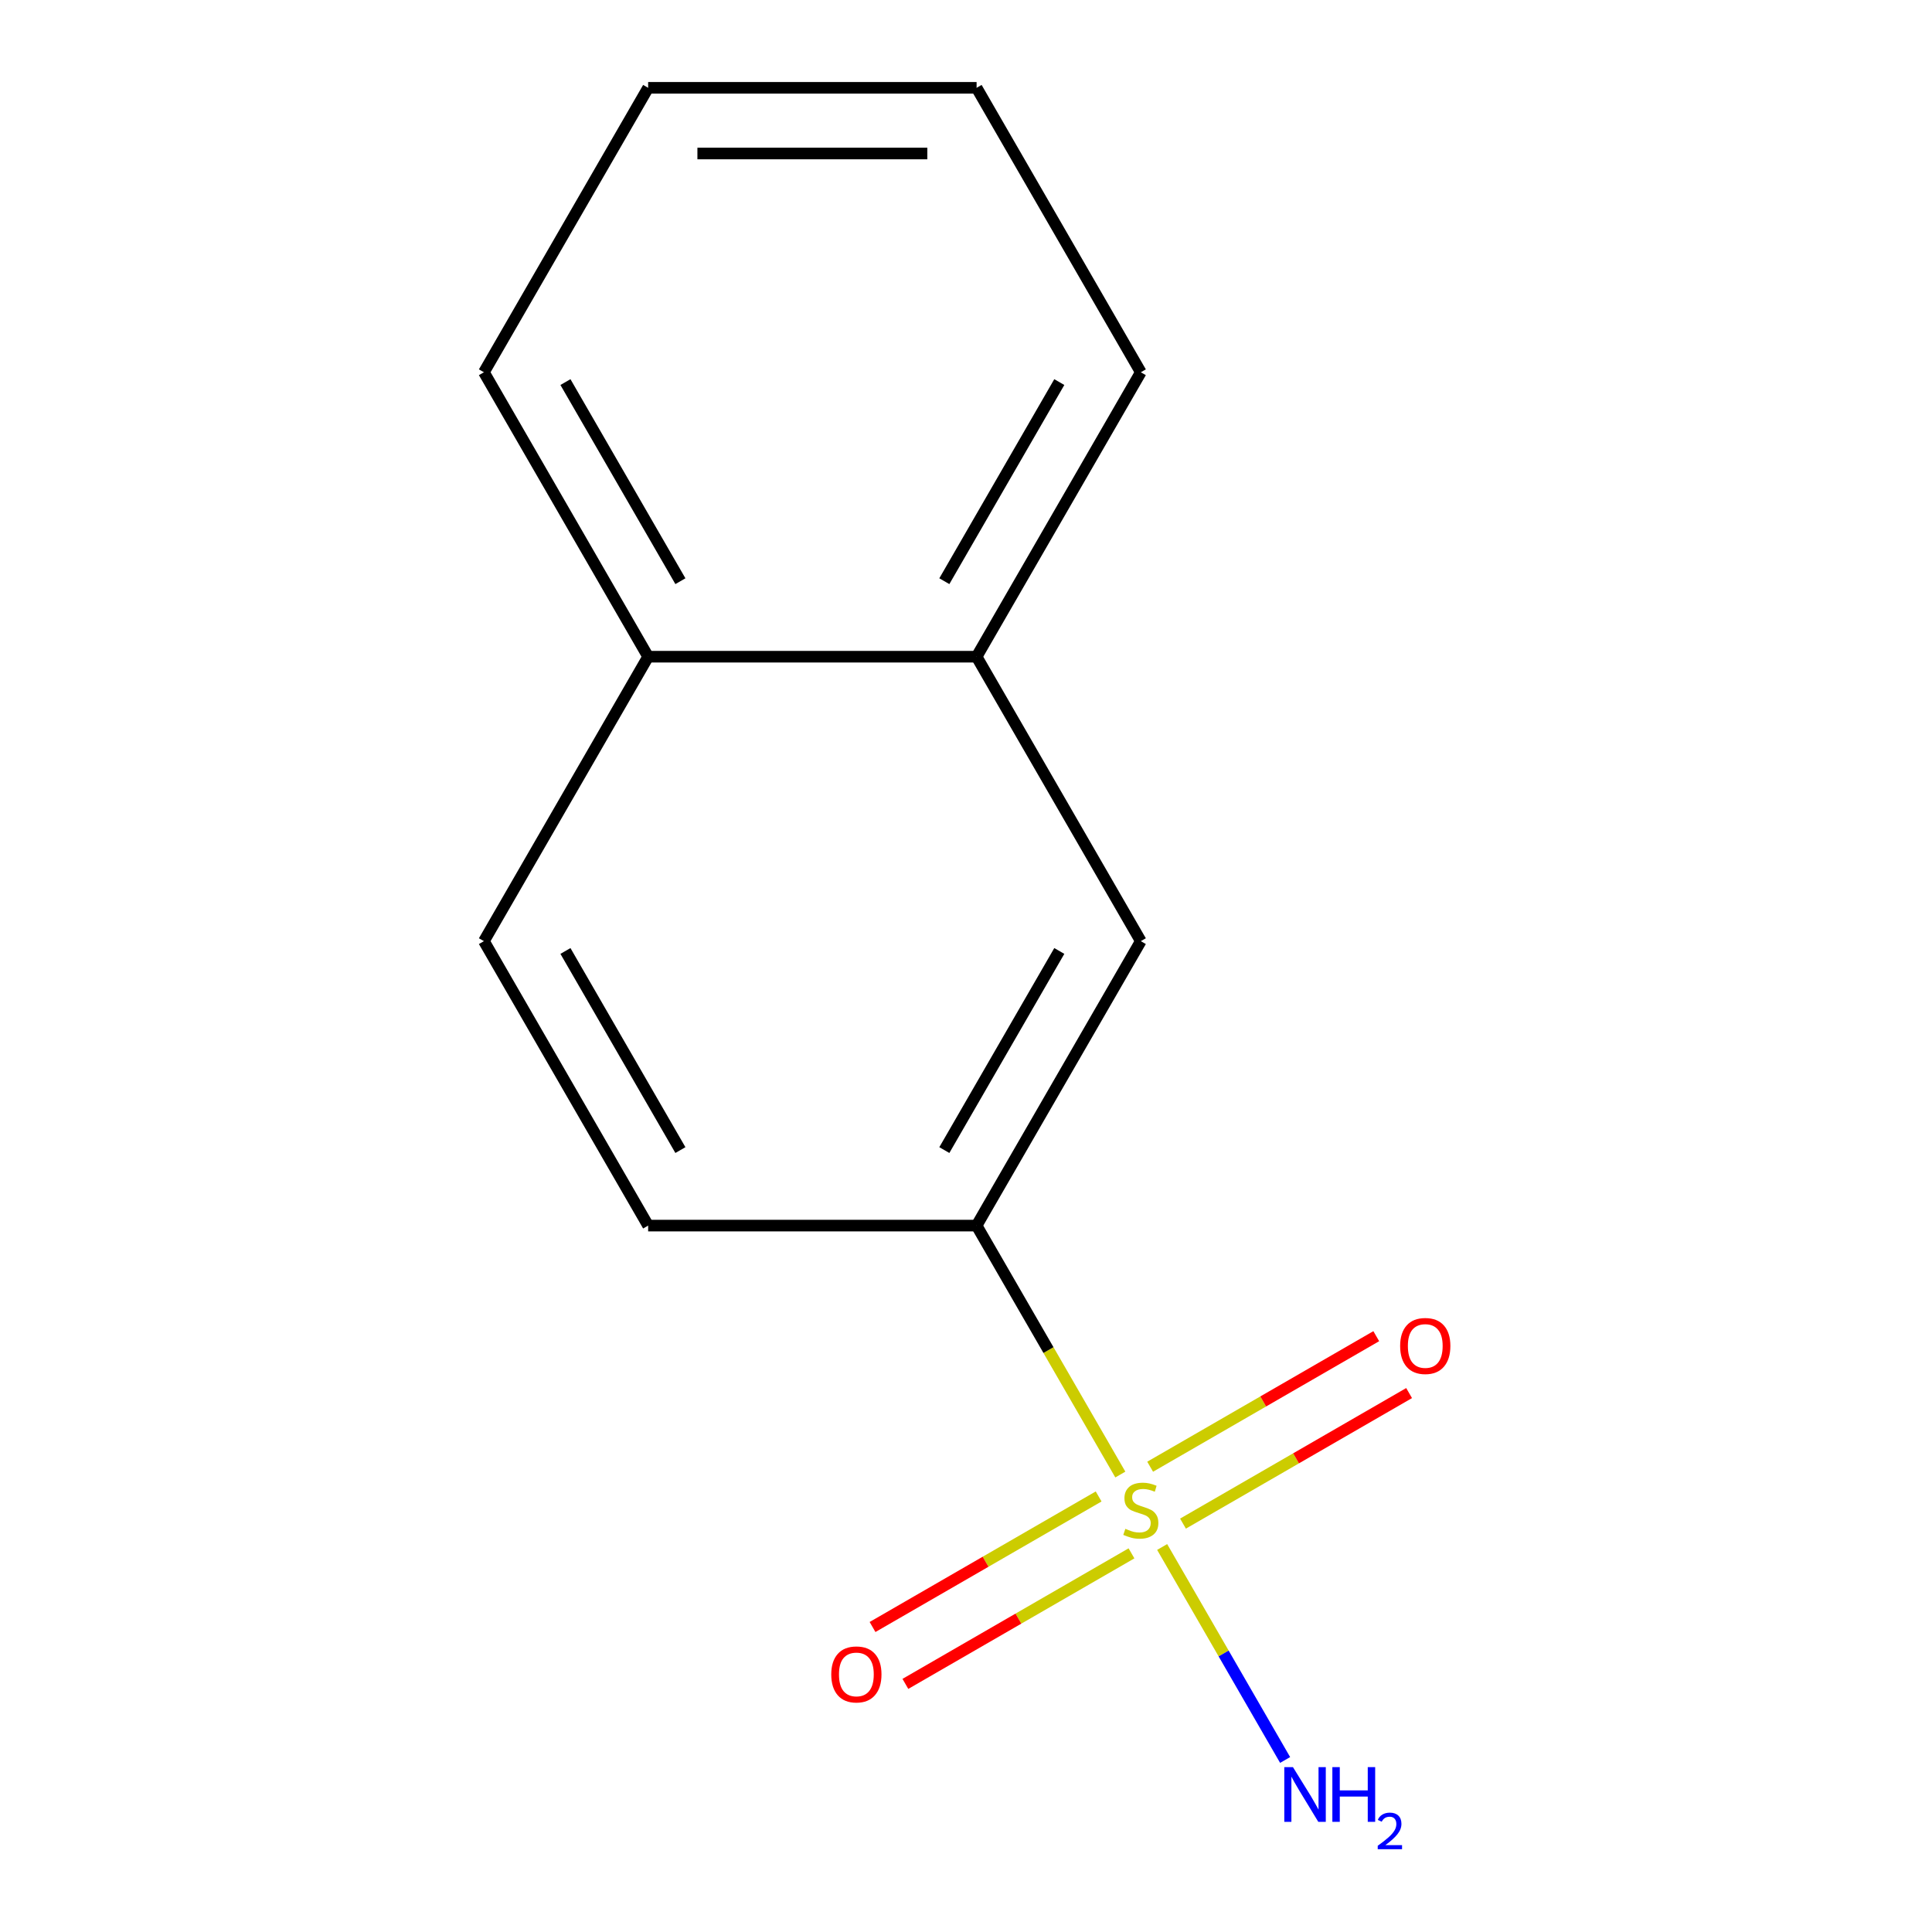 <?xml version='1.0' encoding='iso-8859-1'?>
<svg version='1.1' baseProfile='full'
              xmlns='http://www.w3.org/2000/svg'
                      xmlns:rdkit='http://www.rdkit.org/xml'
                      xmlns:xlink='http://www.w3.org/1999/xlink'
                  xml:space='preserve'
width='1000px' height='1000px' viewBox='0 0 1000 1000'>
<!-- END OF HEADER -->
<rect style='opacity:1.0;fill:#FFFFFF;stroke:none' width='1000' height='1000' x='0' y='0'> </rect>
<path class='bond-0' d='M 579.88,763.222 L 542.682,698.794' style='fill:none;fill-rule:evenodd;stroke:#CCCC00;stroke-width:6px;stroke-linecap:butt;stroke-linejoin:miter;stroke-opacity:1' />
<path class='bond-0' d='M 542.682,698.794 L 505.484,634.365' style='fill:none;fill-rule:evenodd;stroke:#000000;stroke-width:6px;stroke-linecap:butt;stroke-linejoin:miter;stroke-opacity:1' />
<path class='bond-2' d='M 568.655,774.566 L 510.139,808.35' style='fill:none;fill-rule:evenodd;stroke:#CCCC00;stroke-width:6px;stroke-linecap:butt;stroke-linejoin:miter;stroke-opacity:1' />
<path class='bond-2' d='M 510.139,808.35 L 451.623,842.134' style='fill:none;fill-rule:evenodd;stroke:#FF0000;stroke-width:6px;stroke-linecap:butt;stroke-linejoin:miter;stroke-opacity:1' />
<path class='bond-2' d='M 585.656,804.011 L 527.139,837.796' style='fill:none;fill-rule:evenodd;stroke:#CCCC00;stroke-width:6px;stroke-linecap:butt;stroke-linejoin:miter;stroke-opacity:1' />
<path class='bond-2' d='M 527.139,837.796 L 468.623,871.58' style='fill:none;fill-rule:evenodd;stroke:#FF0000;stroke-width:6px;stroke-linecap:butt;stroke-linejoin:miter;stroke-opacity:1' />
<path class='bond-3' d='M 612.316,788.619 L 670.832,754.835' style='fill:none;fill-rule:evenodd;stroke:#CCCC00;stroke-width:6px;stroke-linecap:butt;stroke-linejoin:miter;stroke-opacity:1' />
<path class='bond-3' d='M 670.832,754.835 L 729.348,721.051' style='fill:none;fill-rule:evenodd;stroke:#FF0000;stroke-width:6px;stroke-linecap:butt;stroke-linejoin:miter;stroke-opacity:1' />
<path class='bond-3' d='M 595.315,759.174 L 653.832,725.389' style='fill:none;fill-rule:evenodd;stroke:#CCCC00;stroke-width:6px;stroke-linecap:butt;stroke-linejoin:miter;stroke-opacity:1' />
<path class='bond-3' d='M 653.832,725.389 L 712.348,691.605' style='fill:none;fill-rule:evenodd;stroke:#FF0000;stroke-width:6px;stroke-linecap:butt;stroke-linejoin:miter;stroke-opacity:1' />
<path class='bond-4' d='M 601.53,800.723 L 633.354,855.842' style='fill:none;fill-rule:evenodd;stroke:#CCCC00;stroke-width:6px;stroke-linecap:butt;stroke-linejoin:miter;stroke-opacity:1' />
<path class='bond-4' d='M 633.354,855.842 L 665.177,910.962' style='fill:none;fill-rule:evenodd;stroke:#0000FF;stroke-width:6px;stroke-linecap:butt;stroke-linejoin:miter;stroke-opacity:1' />
<path class='bond-1' d='M 505.484,634.365 L 590.485,487.137' style='fill:none;fill-rule:evenodd;stroke:#000000;stroke-width:6px;stroke-linecap:butt;stroke-linejoin:miter;stroke-opacity:1' />
<path class='bond-1' d='M 488.788,595.28 L 548.29,492.221' style='fill:none;fill-rule:evenodd;stroke:#000000;stroke-width:6px;stroke-linecap:butt;stroke-linejoin:miter;stroke-opacity:1' />
<path class='bond-6' d='M 505.484,634.365 L 335.48,634.365' style='fill:none;fill-rule:evenodd;stroke:#000000;stroke-width:6px;stroke-linecap:butt;stroke-linejoin:miter;stroke-opacity:1' />
<path class='bond-5' d='M 590.485,487.137 L 505.484,339.91' style='fill:none;fill-rule:evenodd;stroke:#000000;stroke-width:6px;stroke-linecap:butt;stroke-linejoin:miter;stroke-opacity:1' />
<path class='bond-9' d='M 505.484,339.91 L 590.485,192.682' style='fill:none;fill-rule:evenodd;stroke:#000000;stroke-width:6px;stroke-linecap:butt;stroke-linejoin:miter;stroke-opacity:1' />
<path class='bond-9' d='M 488.788,300.825 L 548.29,197.766' style='fill:none;fill-rule:evenodd;stroke:#000000;stroke-width:6px;stroke-linecap:butt;stroke-linejoin:miter;stroke-opacity:1' />
<path class='bond-13' d='M 505.484,339.91 L 335.48,339.91' style='fill:none;fill-rule:evenodd;stroke:#000000;stroke-width:6px;stroke-linecap:butt;stroke-linejoin:miter;stroke-opacity:1' />
<path class='bond-8' d='M 335.48,634.365 L 250.478,487.137' style='fill:none;fill-rule:evenodd;stroke:#000000;stroke-width:6px;stroke-linecap:butt;stroke-linejoin:miter;stroke-opacity:1' />
<path class='bond-8' d='M 352.175,595.28 L 292.674,492.221' style='fill:none;fill-rule:evenodd;stroke:#000000;stroke-width:6px;stroke-linecap:butt;stroke-linejoin:miter;stroke-opacity:1' />
<path class='bond-7' d='M 335.48,339.91 L 250.478,487.137' style='fill:none;fill-rule:evenodd;stroke:#000000;stroke-width:6px;stroke-linecap:butt;stroke-linejoin:miter;stroke-opacity:1' />
<path class='bond-10' d='M 335.48,339.91 L 250.478,192.682' style='fill:none;fill-rule:evenodd;stroke:#000000;stroke-width:6px;stroke-linecap:butt;stroke-linejoin:miter;stroke-opacity:1' />
<path class='bond-10' d='M 352.175,300.825 L 292.674,197.766' style='fill:none;fill-rule:evenodd;stroke:#000000;stroke-width:6px;stroke-linecap:butt;stroke-linejoin:miter;stroke-opacity:1' />
<path class='bond-11' d='M 590.485,192.682 L 505.484,45.455' style='fill:none;fill-rule:evenodd;stroke:#000000;stroke-width:6px;stroke-linecap:butt;stroke-linejoin:miter;stroke-opacity:1' />
<path class='bond-12' d='M 250.478,192.682 L 335.48,45.455' style='fill:none;fill-rule:evenodd;stroke:#000000;stroke-width:6px;stroke-linecap:butt;stroke-linejoin:miter;stroke-opacity:1' />
<path class='bond-14' d='M 505.484,45.455 L 335.48,45.455' style='fill:none;fill-rule:evenodd;stroke:#000000;stroke-width:6px;stroke-linecap:butt;stroke-linejoin:miter;stroke-opacity:1' />
<path class='bond-14' d='M 479.983,79.455 L 360.98,79.455' style='fill:none;fill-rule:evenodd;stroke:#000000;stroke-width:6px;stroke-linecap:butt;stroke-linejoin:miter;stroke-opacity:1' />
<path  class='atom-0' d='M 582.485 791.312
Q 582.805 791.432, 584.125 791.992
Q 585.445 792.552, 586.885 792.912
Q 588.365 793.232, 589.805 793.232
Q 592.485 793.232, 594.045 791.952
Q 595.605 790.632, 595.605 788.352
Q 595.605 786.792, 594.805 785.832
Q 594.045 784.872, 592.845 784.352
Q 591.645 783.832, 589.645 783.232
Q 587.125 782.472, 585.605 781.752
Q 584.125 781.032, 583.045 779.512
Q 582.005 777.992, 582.005 775.432
Q 582.005 771.872, 584.405 769.672
Q 586.845 767.472, 591.645 767.472
Q 594.925 767.472, 598.645 769.032
L 597.725 772.112
Q 594.325 770.712, 591.765 770.712
Q 589.005 770.712, 587.485 771.872
Q 585.965 772.992, 586.005 774.952
Q 586.005 776.472, 586.765 777.392
Q 587.565 778.312, 588.685 778.832
Q 589.845 779.352, 591.765 779.952
Q 594.325 780.752, 595.845 781.552
Q 597.365 782.352, 598.445 783.992
Q 599.565 785.592, 599.565 788.352
Q 599.565 792.272, 596.925 794.392
Q 594.325 796.472, 589.965 796.472
Q 587.445 796.472, 585.525 795.912
Q 583.645 795.392, 581.405 794.472
L 582.485 791.312
' fill='#CCCC00'/>
<path  class='atom-3' d='M 430.258 866.674
Q 430.258 859.874, 433.618 856.074
Q 436.978 852.274, 443.258 852.274
Q 449.538 852.274, 452.898 856.074
Q 456.258 859.874, 456.258 866.674
Q 456.258 873.554, 452.858 877.474
Q 449.458 881.354, 443.258 881.354
Q 437.018 881.354, 433.618 877.474
Q 430.258 873.594, 430.258 866.674
M 443.258 878.154
Q 447.578 878.154, 449.898 875.274
Q 452.258 872.354, 452.258 866.674
Q 452.258 861.114, 449.898 858.314
Q 447.578 855.474, 443.258 855.474
Q 438.938 855.474, 436.578 858.274
Q 434.258 861.074, 434.258 866.674
Q 434.258 872.394, 436.578 875.274
Q 438.938 878.154, 443.258 878.154
' fill='#FF0000'/>
<path  class='atom-4' d='M 724.713 696.671
Q 724.713 689.871, 728.073 686.071
Q 731.433 682.271, 737.713 682.271
Q 743.993 682.271, 747.353 686.071
Q 750.713 689.871, 750.713 696.671
Q 750.713 703.551, 747.313 707.471
Q 743.913 711.351, 737.713 711.351
Q 731.473 711.351, 728.073 707.471
Q 724.713 703.591, 724.713 696.671
M 737.713 708.151
Q 742.033 708.151, 744.353 705.271
Q 746.713 702.351, 746.713 696.671
Q 746.713 691.111, 744.353 688.311
Q 742.033 685.471, 737.713 685.471
Q 733.393 685.471, 731.033 688.271
Q 728.713 691.071, 728.713 696.671
Q 728.713 702.391, 731.033 705.271
Q 733.393 708.151, 737.713 708.151
' fill='#FF0000'/>
<path  class='atom-5' d='M 669.227 914.66
L 678.507 929.66
Q 679.427 931.14, 680.907 933.82
Q 682.387 936.5, 682.467 936.66
L 682.467 914.66
L 686.227 914.66
L 686.227 942.98
L 682.347 942.98
L 672.387 926.58
Q 671.227 924.66, 669.987 922.46
Q 668.787 920.26, 668.427 919.58
L 668.427 942.98
L 664.747 942.98
L 664.747 914.66
L 669.227 914.66
' fill='#0000FF'/>
<path  class='atom-5' d='M 689.627 914.66
L 693.467 914.66
L 693.467 926.7
L 707.947 926.7
L 707.947 914.66
L 711.787 914.66
L 711.787 942.98
L 707.947 942.98
L 707.947 929.9
L 693.467 929.9
L 693.467 942.98
L 689.627 942.98
L 689.627 914.66
' fill='#0000FF'/>
<path  class='atom-5' d='M 713.16 941.986
Q 713.847 940.218, 715.483 939.241
Q 717.12 938.238, 719.391 938.238
Q 722.215 938.238, 723.799 939.769
Q 725.383 941.3, 725.383 944.019
Q 725.383 946.791, 723.324 949.378
Q 721.291 951.966, 717.067 955.028
L 725.7 955.028
L 725.7 957.14
L 713.107 957.14
L 713.107 955.371
Q 716.592 952.89, 718.651 951.042
Q 720.737 949.194, 721.74 947.53
Q 722.743 945.867, 722.743 944.151
Q 722.743 942.356, 721.846 941.353
Q 720.948 940.35, 719.391 940.35
Q 717.886 940.35, 716.883 940.957
Q 715.879 941.564, 715.167 942.91
L 713.16 941.986
' fill='#0000FF'/>
</svg>
